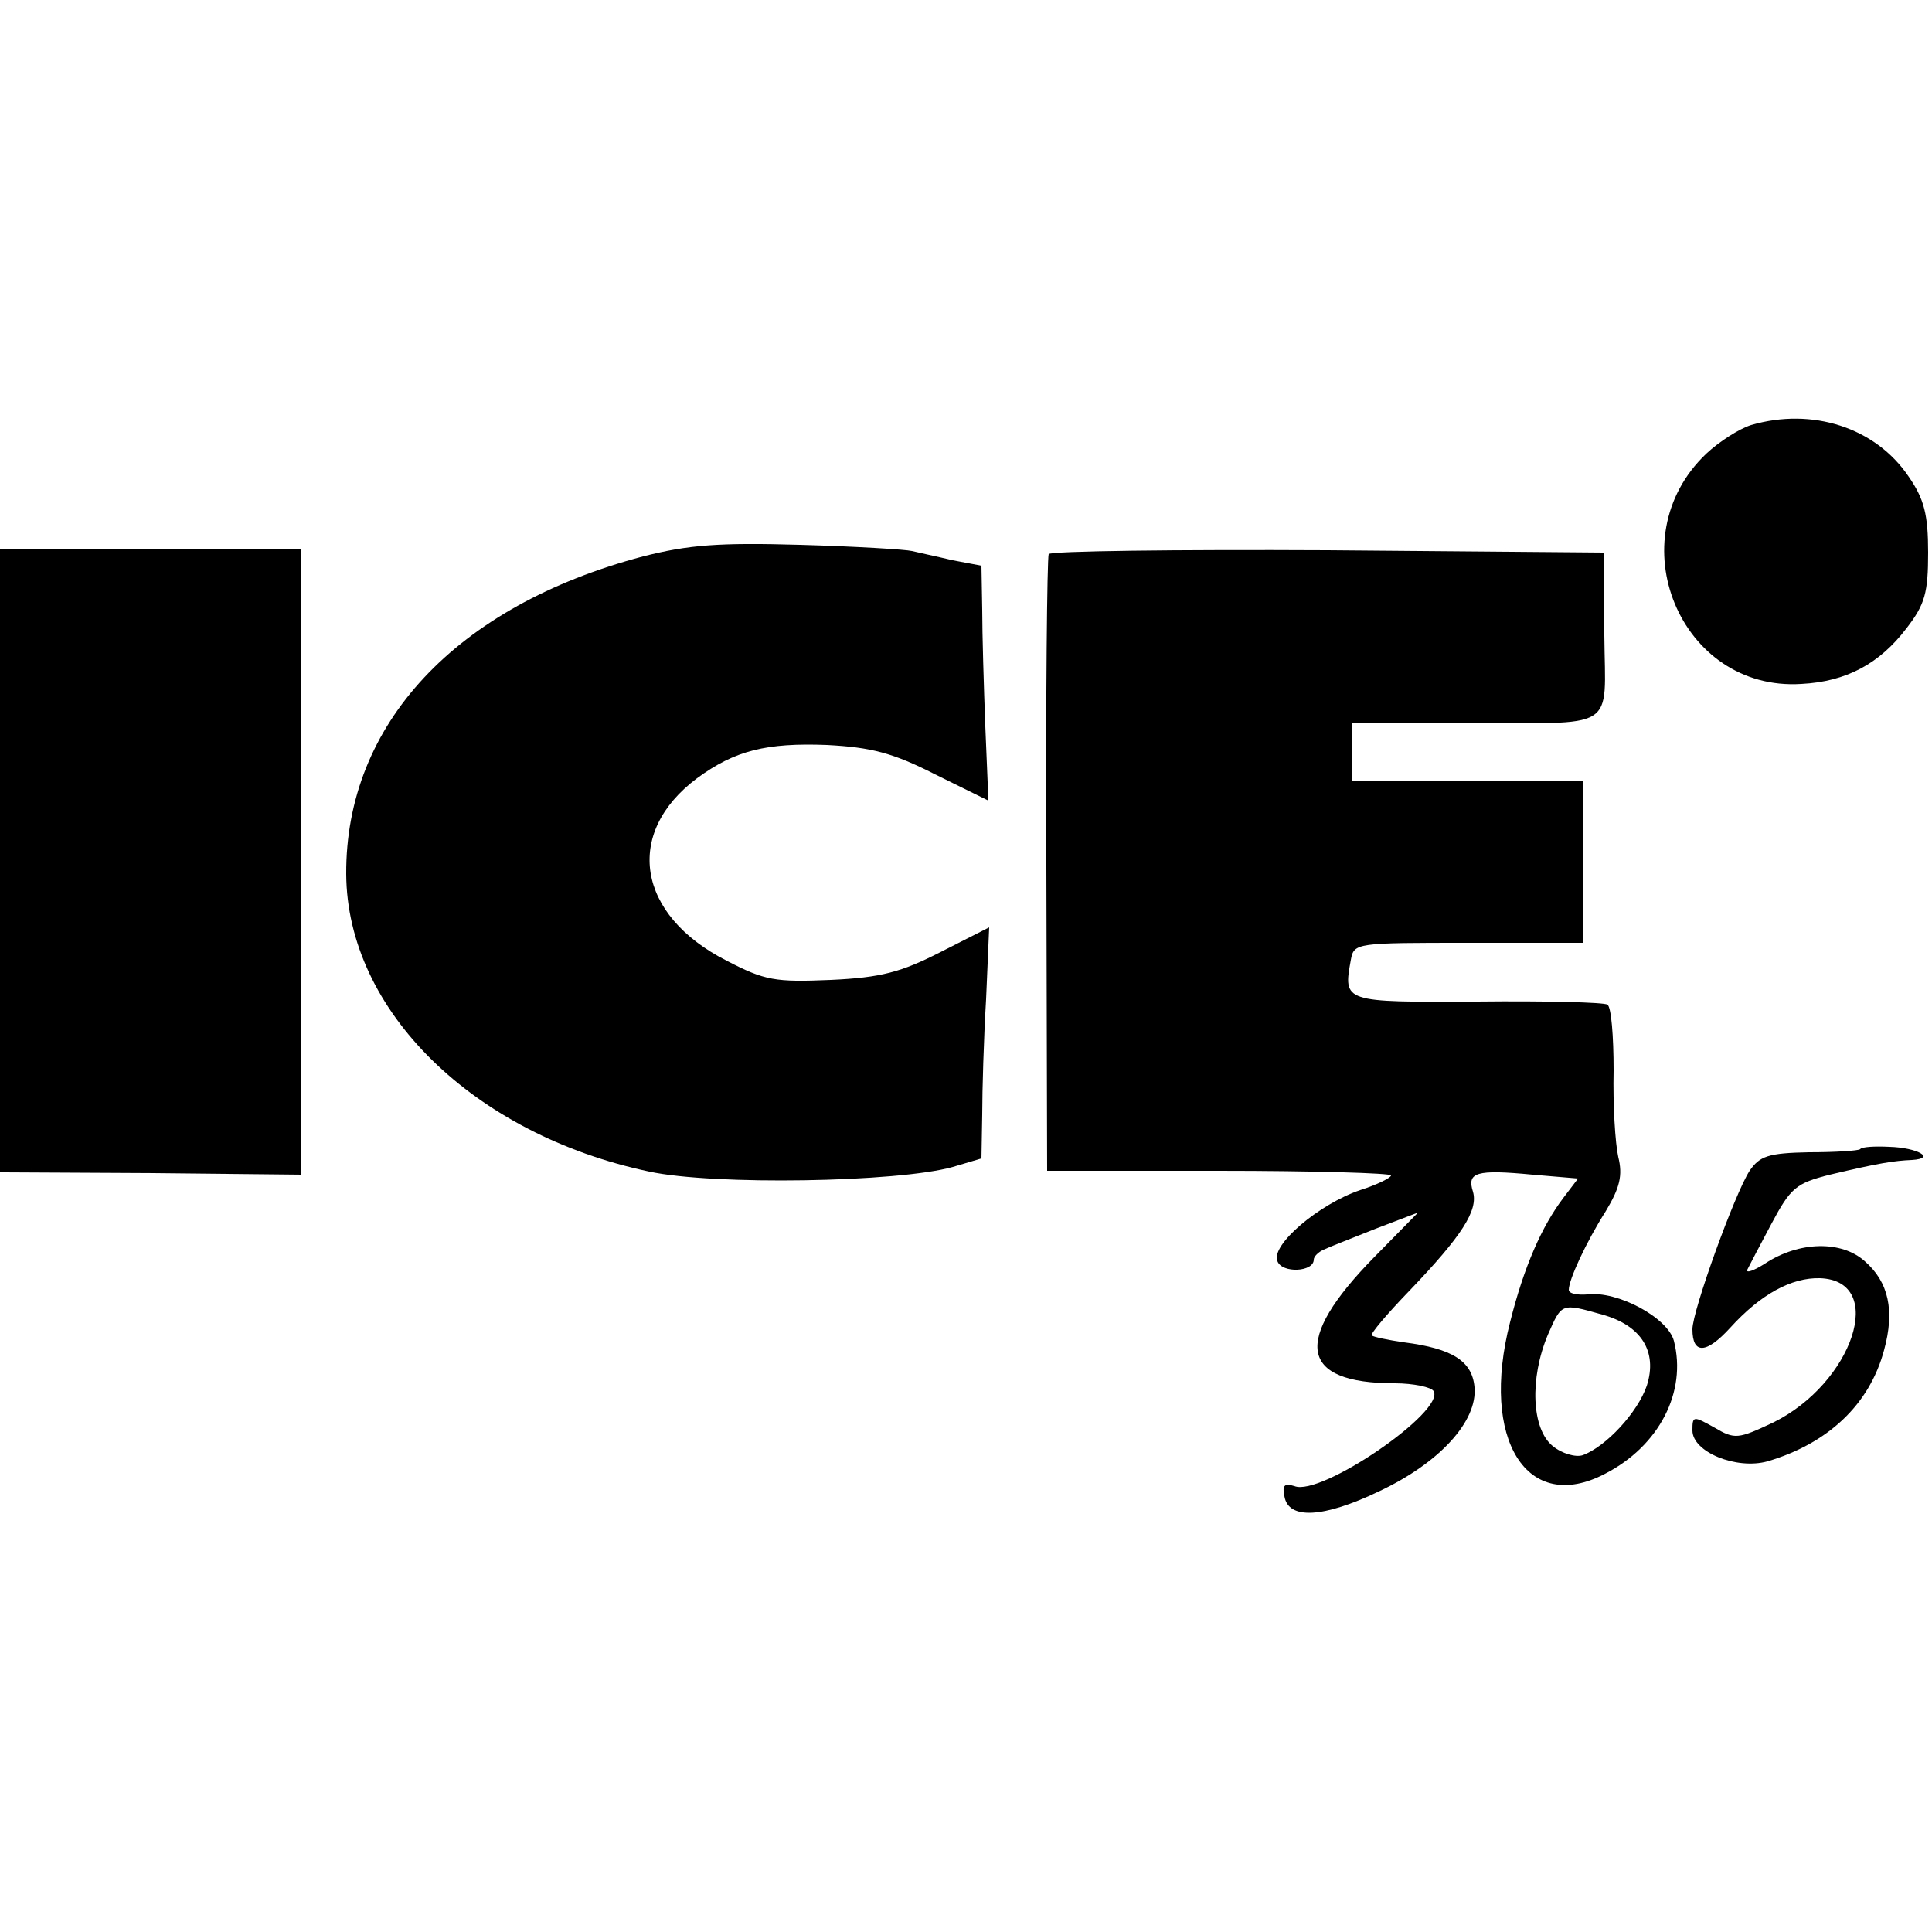 <?xml version="1.0" standalone="no"?>
<!DOCTYPE svg PUBLIC "-//W3C//DTD SVG 20010904//EN"
 "http://www.w3.org/TR/2001/REC-SVG-20010904/DTD/svg10.dtd">
<svg version="1.0" xmlns="http://www.w3.org/2000/svg"
 width="250pt" height="250pt" viewBox="0 0 250 250"
 preserveAspectRatio="xMidYMid meet">
<g transform="translate(0,250) scale(0.1,-0.1)"
fill="#000000" stroke="none">
<path d="M2266 1950 c-16 -5 -42 -22 -58 -37 -116 -110 -34 -308 123 -298 58
3 101 26 136 72 24 31 28 46 28 98 0 49 -5 69 -25 98 -43 64 -125 90 -204 67z"/>
<path d="M832 1780 c-242 -64 -385 -217 -384 -411 1 -177 165 -337 392 -385
83 -18 322 -14 393 6 l37 11 1 57 c0 31 2 99 5 149 l4 93 -63 -32 c-51 -26
-77 -33 -142 -36 -72 -3 -85 -1 -135 25 -116 59 -133 165 -38 236 49 36 90 46
168 43 57 -3 85 -10 140 -38 l69 -34 -4 96 c-2 52 -4 120 -4 151 l-1 57 -37 7
c-21 5 -45 10 -53 12 -8 2 -73 6 -145 8 -105 3 -144 0 -203 -15z"/>
<path d="M0 1386 l0 -403 195 -1 195 -2 0 405 0 405 -195 0 -195 0 0 -404z"/>
<path d="M1357 1783 c-2 -5 -4 -186 -3 -403 l1 -395 222 0 c123 0 223 -3 223
-6 0 -3 -18 -12 -40 -19 -53 -18 -116 -71 -107 -92 6 -16 47 -14 47 2 0 4 6
10 13 13 6 3 37 15 67 27 l55 21 -57 -58 c-106 -108 -97 -163 27 -163 24 0 47
-5 50 -10 16 -26 -146 -137 -180 -123 -13 4 -16 1 -13 -13 5 -31 51 -28 122 6
79 37 128 91 124 135 -3 34 -29 50 -91 58 -21 3 -40 7 -42 9 -2 2 20 28 49 58
68 71 89 104 82 128 -8 25 4 29 77 22 l59 -5 -19 -25 c-28 -37 -51 -89 -69
-161 -39 -152 22 -249 123 -196 70 36 106 106 89 172 -8 30 -73 65 -112 60
-13 -1 -24 1 -24 6 0 13 22 61 48 102 18 30 22 46 16 70 -4 18 -7 68 -6 112 0
44 -3 82 -8 85 -4 3 -80 5 -169 4 -173 -1 -173 -1 -163 54 4 22 7 22 152 22
l148 0 0 105 0 105 -149 0 -149 0 0 38 0 37 143 0 c203 -1 184 -13 183 113
l-1 107 -357 3 c-196 1 -359 -1 -361 -5z m716 -984 c51 -14 72 -48 58 -92 -12
-35 -53 -79 -83 -90 -9 -3 -27 2 -39 12 -27 22 -30 87 -6 144 18 41 17 41 70
26z"/>
<path d="M2407 1013 c-2 -2 -32 -4 -66 -4 -53 -1 -64 -5 -77 -24 -19 -29 -74
-181 -74 -205 0 -33 18 -32 49 2 39 43 79 65 116 64 87 -3 43 -136 -61 -187
-45 -21 -49 -22 -76 -6 -27 15 -28 15 -28 -4 0 -28 57 -51 97 -40 78 23 132
73 151 144 14 51 6 88 -25 115 -30 27 -85 26 -129 -3 -14 -9 -25 -13 -23 -8 2
4 16 31 31 59 25 47 32 53 76 64 63 15 83 18 106 19 32 2 7 16 -29 17 -19 1
-36 0 -38 -3z"/>
</g>
</svg>
